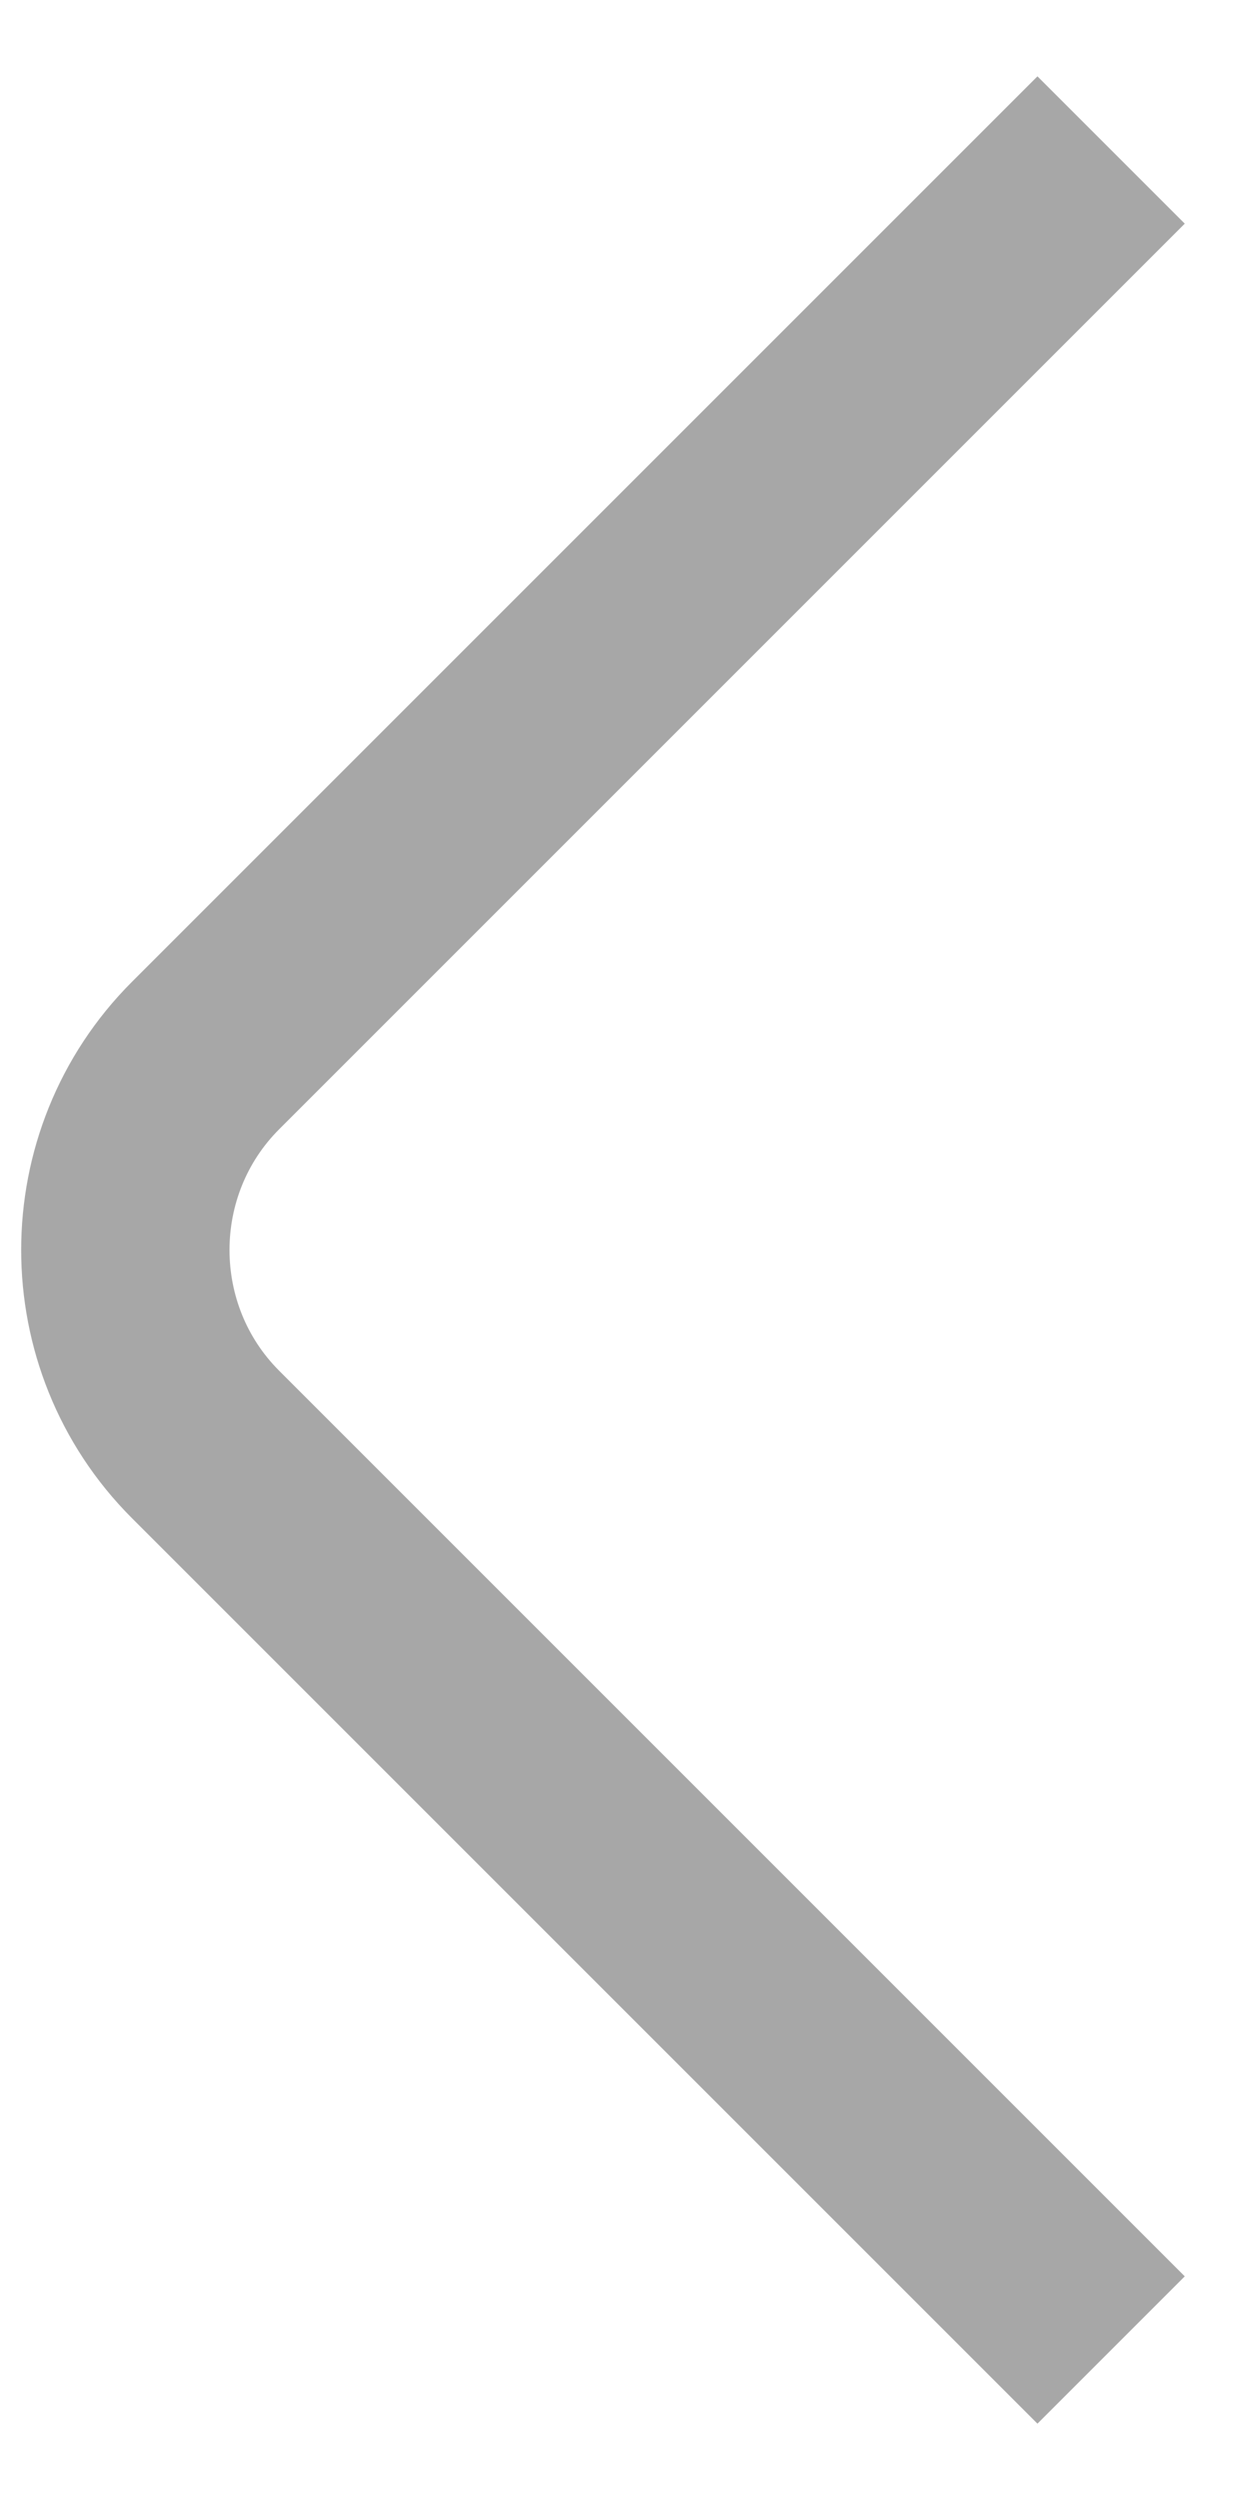 <svg width="9" height="18" viewBox="0 0 9 18" fill="none" xmlns="http://www.w3.org/2000/svg">
<path d="M8 16.92L1.48 10.4C0.71 9.63 0.71 8.37 1.48 7.6L8 1.08" stroke="#A7A7A7" stroke-width="1.5" stroke-miterlimit="10" strokeLinecap="round" stroke-linejoin="round"/>
</svg>
